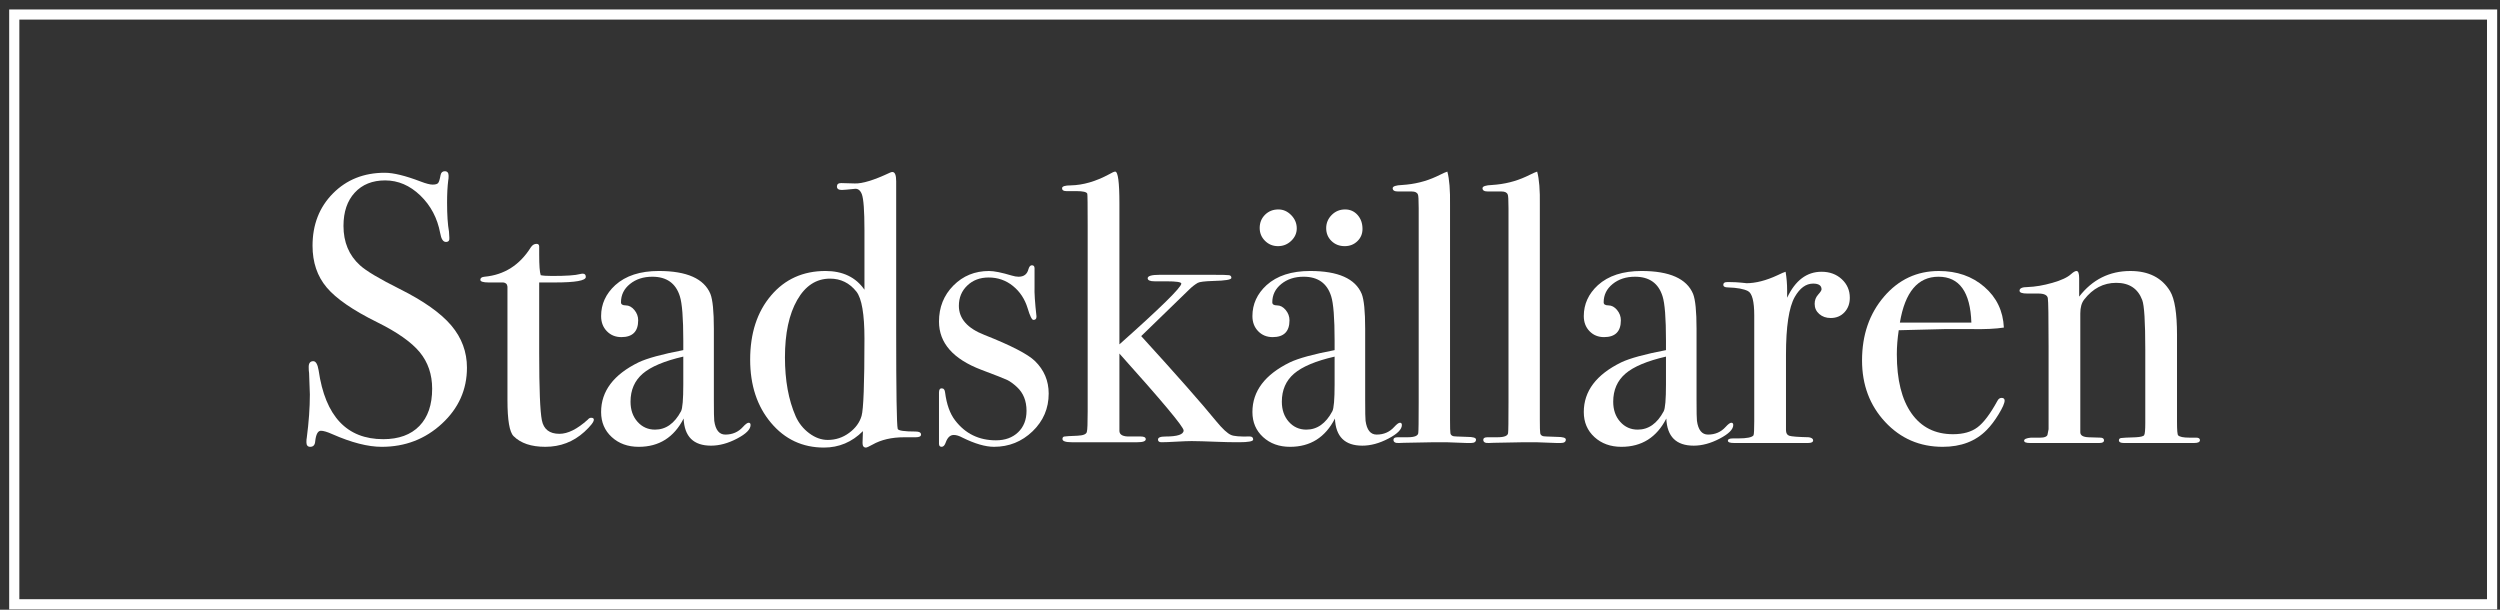 <svg width="246" height="60" viewBox="0 0 246 60" fill="none" xmlns="http://www.w3.org/2000/svg">
<rect x="0" y="0" width="246" height="60" fill="#333333" stroke="none"/>
<path d="M45.948 36.181C45.948 38.339 45.126 40.175 43.484 41.691C41.842 43.208 39.867 43.967 37.56 43.967C36.206 43.967 34.59 43.553 32.708 42.725C32.207 42.5 31.831 42.387 31.579 42.387C31.279 42.387 31.091 42.735 31.016 43.428C30.991 43.787 30.828 43.967 30.527 43.967C30.276 43.967 30.151 43.816 30.151 43.516C30.151 43.315 30.164 43.165 30.188 43.064C30.388 41.535 30.49 40.119 30.49 38.815C30.49 38.563 30.464 37.861 30.415 36.708C30.388 36.557 30.376 36.356 30.376 36.105C30.376 35.729 30.527 35.541 30.828 35.541C31.078 35.541 31.255 35.845 31.355 36.453C32.006 40.961 34.126 43.215 37.711 43.215C39.24 43.215 40.426 42.781 41.266 41.917C42.106 41.052 42.524 39.829 42.524 38.249C42.524 36.847 42.118 35.649 41.303 34.657C40.487 33.668 39.088 32.684 37.11 31.705C34.727 30.528 33.072 29.387 32.144 28.283C31.216 27.18 30.754 25.813 30.754 24.183C30.754 22.101 31.423 20.384 32.764 19.031C34.107 17.676 35.806 17 37.862 17C38.714 17 39.892 17.288 41.398 17.864C41.923 18.065 42.311 18.165 42.563 18.165C42.839 18.165 43.019 18.115 43.108 18.015C43.196 17.915 43.278 17.652 43.352 17.225C43.403 16.975 43.54 16.849 43.767 16.849C44.016 16.849 44.143 17 44.143 17.3C44.143 17.501 44.13 17.652 44.106 17.752C44.03 18.353 43.992 19.081 43.992 19.933C43.992 21.136 44.054 22.089 44.18 22.792L44.216 23.393C44.243 23.669 44.13 23.807 43.879 23.807C43.603 23.807 43.415 23.519 43.315 22.941C43.039 21.463 42.387 20.228 41.36 19.237C40.331 18.247 39.178 17.752 37.898 17.752C36.644 17.752 35.648 18.153 34.908 18.955C34.168 19.757 33.799 20.848 33.799 22.227C33.799 23.832 34.339 25.124 35.418 26.101C36.019 26.653 37.322 27.431 39.327 28.433C41.684 29.612 43.376 30.809 44.406 32.025C45.434 33.241 45.948 34.627 45.948 36.181Z" fill="white"/>
<path d="M58.434 41.297C58.434 41.522 58.12 41.923 57.495 42.501C56.416 43.478 55.136 43.966 53.657 43.966C52.279 43.966 51.239 43.617 50.536 42.916C50.135 42.517 49.934 41.34 49.934 39.389V28.206C49.908 27.956 49.77 27.819 49.52 27.794H48.09C47.54 27.794 47.264 27.706 47.264 27.531C47.264 27.355 47.4 27.255 47.675 27.23C49.617 27.051 51.137 26.088 52.233 24.338C52.383 24.11 52.571 23.995 52.794 23.995C52.968 23.995 53.056 24.083 53.056 24.259V25.049C53.056 26.102 53.105 26.778 53.206 27.079C53.432 27.13 53.808 27.154 54.334 27.154C55.713 27.154 56.629 27.093 57.081 26.966C57.18 26.942 57.268 26.928 57.344 26.928C57.545 26.928 57.644 27.037 57.644 27.254C57.644 27.614 56.629 27.794 54.599 27.794H53.056V34.752C53.056 38.263 53.144 40.463 53.319 41.352C53.495 42.243 54.071 42.688 55.049 42.688C55.877 42.688 56.804 42.224 57.833 41.297C57.933 41.171 58.045 41.108 58.172 41.108C58.345 41.108 58.434 41.171 58.434 41.297Z" fill="white"/>
<path d="M67.236 37.836V35.09C65.381 35.517 64.053 36.075 63.25 36.764C62.446 37.455 62.044 38.376 62.044 39.529C62.044 40.331 62.273 40.989 62.73 41.502C63.188 42.017 63.762 42.275 64.456 42.275C65.518 42.275 66.37 41.672 67.012 40.469C67.16 40.193 67.236 39.316 67.236 37.836ZM73.856 41.822C73.856 42.249 73.412 42.694 72.525 43.158C71.641 43.623 70.786 43.853 69.964 43.853C68.241 43.853 67.344 42.964 67.269 41.184C66.321 43.04 64.849 43.967 62.853 43.967C61.78 43.967 60.896 43.647 60.197 43.008C59.498 42.369 59.149 41.548 59.149 40.544C59.149 38.488 60.377 36.858 62.838 35.654C63.682 35.253 65.148 34.852 67.236 34.452V33.511C67.236 31.305 67.122 29.849 66.897 29.148C66.496 27.869 65.593 27.23 64.188 27.23C63.31 27.23 62.577 27.469 61.989 27.945C61.398 28.421 61.105 29.023 61.105 29.749C61.105 29.951 61.261 30.05 61.576 30.05C61.888 30.05 62.17 30.201 62.421 30.501C62.672 30.802 62.797 31.141 62.797 31.517C62.797 32.621 62.245 33.172 61.142 33.172C60.565 33.172 60.089 32.978 59.713 32.589C59.337 32.201 59.149 31.705 59.149 31.104C59.149 29.925 59.613 28.91 60.541 28.057C61.568 27.129 62.997 26.665 64.829 26.665C67.586 26.665 69.278 27.419 69.905 28.922C70.13 29.5 70.244 30.64 70.244 32.345V39.379C70.244 40.532 70.256 41.209 70.282 41.409C70.408 42.312 70.772 42.763 71.373 42.763C72.074 42.763 72.65 42.513 73.102 42.012C73.353 41.736 73.541 41.597 73.666 41.597C73.792 41.597 73.856 41.672 73.856 41.822Z" fill="white"/>
<path d="M85.062 33.323C85.062 30.916 84.799 29.373 84.272 28.696C83.596 27.844 82.73 27.417 81.678 27.417C80.323 27.417 79.244 28.12 78.442 29.524C77.64 30.928 77.239 32.809 77.239 35.165C77.239 37.423 77.59 39.353 78.292 40.959C78.594 41.635 79.038 42.193 79.627 42.632C80.216 43.071 80.824 43.289 81.452 43.289C82.228 43.289 82.931 43.059 83.558 42.593C84.184 42.131 84.592 41.572 84.78 40.92C84.968 40.268 85.062 37.736 85.062 33.323ZM90.63 42.763C90.63 42.939 90.452 43.027 90.102 43.027H88.974C87.746 43.027 86.704 43.268 85.852 43.752C85.502 43.945 85.288 44.041 85.212 44.041C84.987 44.041 84.874 43.892 84.874 43.591L84.912 42.424C83.834 43.503 82.555 44.041 81.076 44.041C78.97 44.041 77.232 43.229 75.867 41.605C74.499 39.981 73.816 37.909 73.816 35.391C73.816 32.799 74.499 30.695 75.867 29.083C77.232 27.472 79.019 26.665 81.226 26.665C82.931 26.665 84.21 27.28 85.062 28.508V22.641C85.062 20.736 84.975 19.557 84.803 19.105C84.655 18.729 84.431 18.555 84.135 18.579C83.418 18.653 82.986 18.692 82.836 18.692C82.515 18.692 82.354 18.579 82.354 18.353C82.354 18.128 82.491 18.015 82.766 18.015L84.111 18.052C84.858 18.077 86.004 17.727 87.548 17C87.648 16.949 87.735 16.924 87.81 16.924C88.059 16.924 88.184 17.225 88.184 17.827V32.645C88.184 38.588 88.235 41.773 88.334 42.199C88.384 42.375 88.974 42.463 90.102 42.463C90.452 42.463 90.63 42.563 90.63 42.763Z" fill="white"/>
<path d="M103.191 38.727C103.191 40.184 102.662 41.422 101.605 42.441C100.546 43.458 99.282 43.966 97.813 43.966C96.966 43.966 95.933 43.666 94.713 43.065C94.389 42.889 94.102 42.8 93.854 42.8C93.505 42.8 93.243 43.039 93.069 43.515C92.969 43.816 92.831 43.966 92.658 43.966C92.483 43.966 92.397 43.866 92.397 43.666V38.626C92.397 38.35 92.483 38.212 92.661 38.212C92.859 38.212 92.973 38.351 92.998 38.629C93.149 39.791 93.474 40.7 93.977 41.356C94.979 42.671 96.321 43.327 98.001 43.327C98.903 43.327 99.63 43.063 100.182 42.535C100.733 42.008 101.01 41.304 101.01 40.425C101.01 39.444 100.695 38.666 100.07 38.087C99.718 37.761 99.398 37.529 99.11 37.39C98.821 37.252 97.975 36.919 96.571 36.391C93.789 35.335 92.397 33.752 92.397 31.642C92.397 30.234 92.869 29.052 93.814 28.098C94.759 27.143 95.929 26.666 97.322 26.666C97.819 26.666 98.565 26.817 99.561 27.116C99.81 27.192 100.034 27.23 100.231 27.23C100.755 27.23 101.078 26.979 101.202 26.478C101.277 26.227 101.39 26.102 101.538 26.102C101.713 26.102 101.799 26.202 101.799 26.402V28.207C101.774 28.81 101.838 29.775 101.987 31.105V31.179C101.987 31.379 101.887 31.479 101.686 31.479C101.537 31.479 101.349 31.101 101.123 30.342C100.846 29.431 100.363 28.697 99.674 28.14C98.985 27.583 98.189 27.305 97.286 27.305C96.433 27.305 95.73 27.569 95.181 28.096C94.627 28.625 94.353 29.291 94.353 30.095C94.353 31.351 95.193 32.306 96.873 32.959C99.481 33.99 101.135 34.844 101.838 35.523C102.739 36.403 103.191 37.47 103.191 38.727Z" fill="white"/>
<path d="M123.312 43.252C123.312 43.428 122.848 43.516 121.92 43.516C121.194 43.516 120.518 43.504 119.89 43.477C118.612 43.428 117.734 43.402 117.258 43.402C116.931 43.402 116.435 43.421 115.772 43.458C115.107 43.497 114.611 43.516 114.286 43.516C114.06 43.516 113.947 43.428 113.947 43.253C113.947 43.053 114.184 42.954 114.662 42.954C115.866 42.954 116.468 42.754 116.468 42.354C116.468 42.005 114.362 39.484 110.15 34.79V42.428C110.174 42.802 110.531 42.977 111.218 42.95H112.248C112.578 42.95 112.743 43.04 112.743 43.217C112.743 43.416 112.468 43.516 111.916 43.516H105.447C104.846 43.516 104.546 43.409 104.546 43.196C104.546 43.062 104.602 42.982 104.714 42.956C104.827 42.929 105.26 42.904 106.012 42.876C106.614 42.852 106.927 42.713 106.952 42.462C107.002 42.288 107.027 41.637 107.027 40.509V22.146C107.027 20.169 107.014 19.142 106.99 19.068C106.939 18.892 106.576 18.805 105.899 18.805H104.922C104.644 18.805 104.507 18.71 104.507 18.522C104.507 18.334 104.795 18.241 105.371 18.241C106.576 18.216 107.83 17.852 109.134 17.15C109.435 16.974 109.634 16.886 109.735 16.886C110.01 16.886 110.15 17.928 110.15 20.009V33.886C114.211 30.273 116.242 28.278 116.242 27.905C116.242 27.756 115.754 27.681 114.775 27.681H113.61C113.158 27.681 112.932 27.581 112.932 27.38C112.932 27.154 113.32 27.041 114.099 27.041H119.364C120.266 27.041 120.792 27.054 120.943 27.08C121.094 27.105 121.168 27.193 121.168 27.344C121.168 27.52 120.579 27.62 119.4 27.645C118.548 27.67 118.035 27.733 117.859 27.833C117.559 28.009 117.27 28.236 116.994 28.512L112.294 33.073C115.778 36.893 118.248 39.696 119.703 41.48C120.304 42.208 120.78 42.648 121.131 42.798C121.407 42.925 122.02 42.976 122.974 42.949C123.2 42.949 123.312 43.05 123.312 43.252Z" fill="white"/>
<path d="M134.07 22.528C134.07 23.004 133.903 23.407 133.567 23.732C133.233 24.057 132.815 24.221 132.319 24.221C131.799 24.221 131.365 24.052 131.017 23.713C130.67 23.375 130.497 22.955 130.497 22.453C130.497 21.952 130.677 21.52 131.037 21.155C131.397 20.792 131.837 20.609 132.358 20.609C132.854 20.609 133.262 20.792 133.586 21.155C133.909 21.52 134.07 21.977 134.07 22.528ZM131.325 37.836V35.091C129.47 35.517 128.142 36.075 127.339 36.764C126.535 37.455 126.133 38.375 126.133 39.529C126.133 40.331 126.362 40.989 126.819 41.503C127.277 42.017 127.851 42.275 128.545 42.275C129.607 42.275 130.459 41.672 131.101 40.469C131.249 40.193 131.325 39.316 131.325 37.836ZM127.601 22.472C127.601 22.943 127.418 23.352 127.055 23.7C126.691 24.048 126.258 24.221 125.758 24.221C125.255 24.221 124.829 24.048 124.479 23.7C124.129 23.352 123.953 22.931 123.953 22.435C123.953 21.913 124.129 21.48 124.479 21.131C124.829 20.784 125.269 20.609 125.795 20.609C126.271 20.609 126.691 20.796 127.055 21.168C127.418 21.541 127.601 21.975 127.601 22.472ZM137.945 41.823C137.945 42.249 137.501 42.695 136.614 43.159C135.73 43.621 134.875 43.853 134.053 43.853C132.33 43.853 131.433 42.964 131.358 41.184C130.41 43.04 128.938 43.967 126.942 43.967C125.869 43.967 124.985 43.647 124.286 43.008C123.587 42.368 123.238 41.548 123.238 40.544C123.238 38.488 124.466 36.859 126.927 35.655C127.771 35.253 129.237 34.852 131.325 34.452V33.511C131.325 31.305 131.211 29.849 130.986 29.148C130.585 27.869 129.682 27.229 128.277 27.229C127.399 27.229 126.666 27.468 126.078 27.944C125.487 28.421 125.194 29.023 125.194 29.749C125.194 29.951 125.35 30.051 125.663 30.051C125.977 30.051 126.258 30.201 126.51 30.501C126.761 30.803 126.886 31.141 126.886 31.517C126.886 32.621 126.334 33.172 125.231 33.172C124.654 33.172 124.178 32.979 123.802 32.589C123.426 32.201 123.238 31.705 123.238 31.104C123.238 29.925 123.702 28.911 124.63 28.057C125.657 27.129 127.086 26.665 128.918 26.665C131.675 26.665 133.367 27.419 133.994 28.923C134.219 29.499 134.333 30.64 134.333 32.345V39.379C134.333 40.532 134.345 41.209 134.371 41.409C134.497 42.312 134.861 42.763 135.462 42.763C136.163 42.763 136.739 42.513 137.191 42.011C137.442 41.736 137.63 41.597 137.755 41.597C137.881 41.597 137.945 41.672 137.945 41.823Z" fill="white"/>
<path d="M145.24 43.252C145.24 43.477 145.076 43.59 144.751 43.59H144.299C144.249 43.59 143.584 43.565 142.305 43.516H141.14C140.939 43.516 139.937 43.534 138.131 43.572C137.98 43.584 137.831 43.59 137.68 43.59C137.303 43.616 137.116 43.51 137.116 43.273C137.116 43.109 137.253 43.026 137.529 43.026H138.508C139.208 43.026 139.56 42.876 139.56 42.574C139.585 42.425 139.599 41.446 139.599 39.641V20.497C139.599 19.67 139.572 19.218 139.523 19.144C139.447 18.942 139.247 18.842 138.921 18.842H137.567C137.216 18.842 137.04 18.736 137.04 18.522C137.04 18.333 137.353 18.226 137.98 18.202C139.184 18.128 140.3 17.852 141.328 17.376L142.117 17L142.419 16.886C142.619 17.614 142.707 18.717 142.683 20.197V41.297C142.683 42.048 142.695 42.494 142.72 42.632C142.744 42.769 142.832 42.864 142.983 42.913C143.007 42.938 143.472 42.964 144.375 42.989C144.952 42.989 145.24 43.077 145.24 43.252Z" fill="white"/>
<path d="M154.078 43.252C154.078 43.477 153.915 43.59 153.588 43.59H153.138C153.087 43.59 152.423 43.565 151.143 43.516H149.979C149.778 43.516 148.775 43.534 146.968 43.572C146.819 43.584 146.668 43.59 146.519 43.59C146.142 43.616 145.954 43.51 145.954 43.273C145.954 43.109 146.091 43.026 146.367 43.026H147.346C148.047 43.026 148.398 42.876 148.398 42.574C148.424 42.425 148.436 41.446 148.436 39.641V20.497C148.436 19.67 148.41 19.218 148.36 19.144C148.286 18.942 148.084 18.842 147.759 18.842H146.406C146.054 18.842 145.878 18.736 145.878 18.522C145.878 18.333 146.192 18.226 146.819 18.202C148.022 18.128 149.138 17.852 150.166 17.376L150.956 17L151.256 16.886C151.458 17.614 151.546 18.717 151.52 20.197V41.297C151.52 42.048 151.532 42.494 151.558 42.632C151.583 42.769 151.671 42.864 151.82 42.913C151.846 42.938 152.31 42.964 153.214 42.989C153.79 42.989 154.078 43.077 154.078 43.252Z" fill="white"/>
<path d="M163.932 37.836V35.09C162.077 35.517 160.749 36.075 159.947 36.764C159.143 37.455 158.74 38.376 158.74 39.529C158.74 40.331 158.969 40.989 159.427 41.502C159.884 42.017 160.459 42.275 161.152 42.275C162.215 42.275 163.067 41.672 163.708 40.469C163.856 40.193 163.932 39.316 163.932 37.836ZM170.552 41.822C170.552 42.249 170.108 42.694 169.221 43.158C168.337 43.623 167.483 43.853 166.66 43.853C164.937 43.853 164.04 42.964 163.965 41.184C163.017 43.04 161.545 43.967 159.549 43.967C158.476 43.967 157.592 43.647 156.893 43.008C156.195 42.369 155.845 41.548 155.845 40.544C155.845 38.488 157.073 36.858 159.535 35.654C160.379 35.253 161.844 34.852 163.932 34.452V33.511C163.932 31.305 163.819 29.849 163.593 29.148C163.192 27.869 162.289 27.23 160.884 27.23C160.007 27.23 159.273 27.469 158.685 27.945C158.095 28.421 157.801 29.023 157.801 29.749C157.801 29.951 157.957 30.05 158.272 30.05C158.584 30.05 158.867 30.201 159.117 30.501C159.368 30.802 159.493 31.141 159.493 31.517C159.493 32.621 158.941 33.172 157.839 33.172C157.261 33.172 156.785 32.978 156.409 32.589C156.033 32.201 155.845 31.705 155.845 31.104C155.845 29.925 156.309 28.91 157.237 28.057C158.264 27.129 159.693 26.665 161.525 26.665C164.283 26.665 165.975 27.419 166.601 28.922C166.827 29.5 166.94 30.64 166.94 32.345V39.379C166.94 40.532 166.952 41.209 166.979 41.409C167.104 42.312 167.468 42.763 168.069 42.763C168.771 42.763 169.347 42.513 169.799 42.012C170.049 41.736 170.237 41.597 170.363 41.597C170.488 41.597 170.552 41.672 170.552 41.822Z" fill="white"/>
<path d="M182.022 29.298C182.022 29.876 181.846 30.352 181.496 30.728C181.145 31.104 180.693 31.292 180.141 31.292C179.689 31.292 179.313 31.16 179.013 30.897C178.712 30.633 178.562 30.301 178.562 29.9C178.562 29.549 178.674 29.249 178.901 28.997C179.126 28.746 179.24 28.572 179.24 28.472C179.24 28.094 178.962 27.906 178.412 27.906C177.709 27.906 177.108 28.342 176.606 29.217C176.029 30.24 175.741 32.136 175.741 34.905V42.316C175.741 42.616 175.846 42.802 176.061 42.877C176.273 42.952 176.918 43.001 177.997 43.026C178.274 43.077 178.412 43.177 178.412 43.328C178.412 43.504 178.248 43.59 177.922 43.59H170.625C170.224 43.59 170.024 43.516 170.024 43.365C170.024 43.214 170.188 43.14 170.512 43.14H171.04C171.892 43.14 172.393 43.038 172.544 42.837C172.594 42.736 172.618 42.27 172.618 41.438V31.042C172.618 29.657 172.412 28.856 171.998 28.641C171.584 28.428 170.926 28.308 170.024 28.282C169.724 28.282 169.573 28.196 169.573 28.02C169.573 27.844 169.698 27.757 169.949 27.757H170.212C170.588 27.757 170.964 27.776 171.34 27.813C171.717 27.85 171.88 27.869 171.829 27.869C172.756 27.869 173.785 27.606 174.913 27.08L175.402 26.853L175.704 26.741C175.804 27.342 175.853 27.945 175.853 28.546V29.298C176.656 27.593 177.784 26.741 179.24 26.741C180.041 26.741 180.705 26.985 181.232 27.474C181.758 27.962 182.022 28.572 182.022 29.298Z" fill="white"/>
<path d="M193.983 31.743C193.883 28.734 192.804 27.23 190.748 27.23C188.717 27.23 187.451 28.734 186.949 31.743H193.983ZM197.255 39.415C197.255 39.667 197.061 40.111 196.672 40.751C196.283 41.39 195.888 41.911 195.488 42.312C194.409 43.415 192.967 43.967 191.161 43.967C188.905 43.967 187.019 43.152 185.501 41.522C183.984 39.892 183.225 37.874 183.225 35.467C183.225 32.959 183.947 30.866 185.389 29.186C186.831 27.506 188.629 26.666 190.785 26.666C192.565 26.666 194.059 27.186 195.261 28.227C196.465 29.267 197.104 30.602 197.18 32.232C196.377 32.358 195.311 32.408 193.983 32.382H191.351C191.173 32.382 189.671 32.42 186.836 32.495C186.711 33.32 186.648 34.107 186.648 34.856C186.648 37.379 187.132 39.322 188.097 40.683C189.061 42.044 190.421 42.726 192.177 42.726C193.18 42.726 193.983 42.5 194.584 42.048C195.187 41.598 195.839 40.732 196.54 39.454C196.64 39.254 196.777 39.152 196.955 39.152C197.155 39.152 197.255 39.24 197.255 39.415Z" fill="white"/>
<path d="M216.474 43.31C216.474 43.498 216.286 43.591 215.91 43.591H208.989C208.664 43.591 208.501 43.503 208.501 43.328C208.501 43.203 208.57 43.128 208.708 43.103C208.845 43.078 209.328 43.052 210.156 43.028C210.632 43.003 210.908 42.934 210.984 42.822C211.06 42.708 211.096 42.303 211.096 41.602V34.398C211.096 31.671 210.996 30.046 210.794 29.52C210.369 28.394 209.517 27.831 208.238 27.831C206.982 27.831 205.93 28.382 205.078 29.482C204.826 29.808 204.702 30.258 204.702 30.834V42.54C204.702 42.84 204.969 43.003 205.505 43.028L206.653 43.064C206.906 43.064 207.034 43.152 207.034 43.328C207.034 43.503 206.884 43.591 206.582 43.591H199.738C199.361 43.591 199.173 43.514 199.173 43.36C199.173 43.207 199.4 43.108 199.85 43.064H200.79C201.168 43.064 201.392 42.976 201.468 42.802L201.58 42.239V34.062C201.58 31.21 201.556 29.635 201.505 29.335C201.454 29.035 201.141 28.884 200.565 28.884H199.473C198.972 28.884 198.722 28.792 198.722 28.604C198.722 28.366 198.985 28.246 199.512 28.246C200.264 28.22 201.078 28.082 201.956 27.831C202.834 27.582 203.449 27.292 203.8 26.966C204.026 26.766 204.2 26.666 204.326 26.666C204.502 26.666 204.589 26.904 204.589 27.38V29.186C205.893 27.506 207.573 26.666 209.63 26.666C211.434 26.666 212.738 27.33 213.54 28.659C213.992 29.411 214.218 30.84 214.218 32.947V41.522C214.218 42.324 214.254 42.763 214.33 42.839C214.481 42.988 214.844 43.064 215.421 43.064H216.098C216.349 43.064 216.474 43.147 216.474 43.31Z" fill="white"/>
<path d="M1.904 58.962H244.721V1.93H1.904V58.962ZM245.721 59.962H0.904V0.93H245.721V59.962Z" fill="white"/>
</svg>
